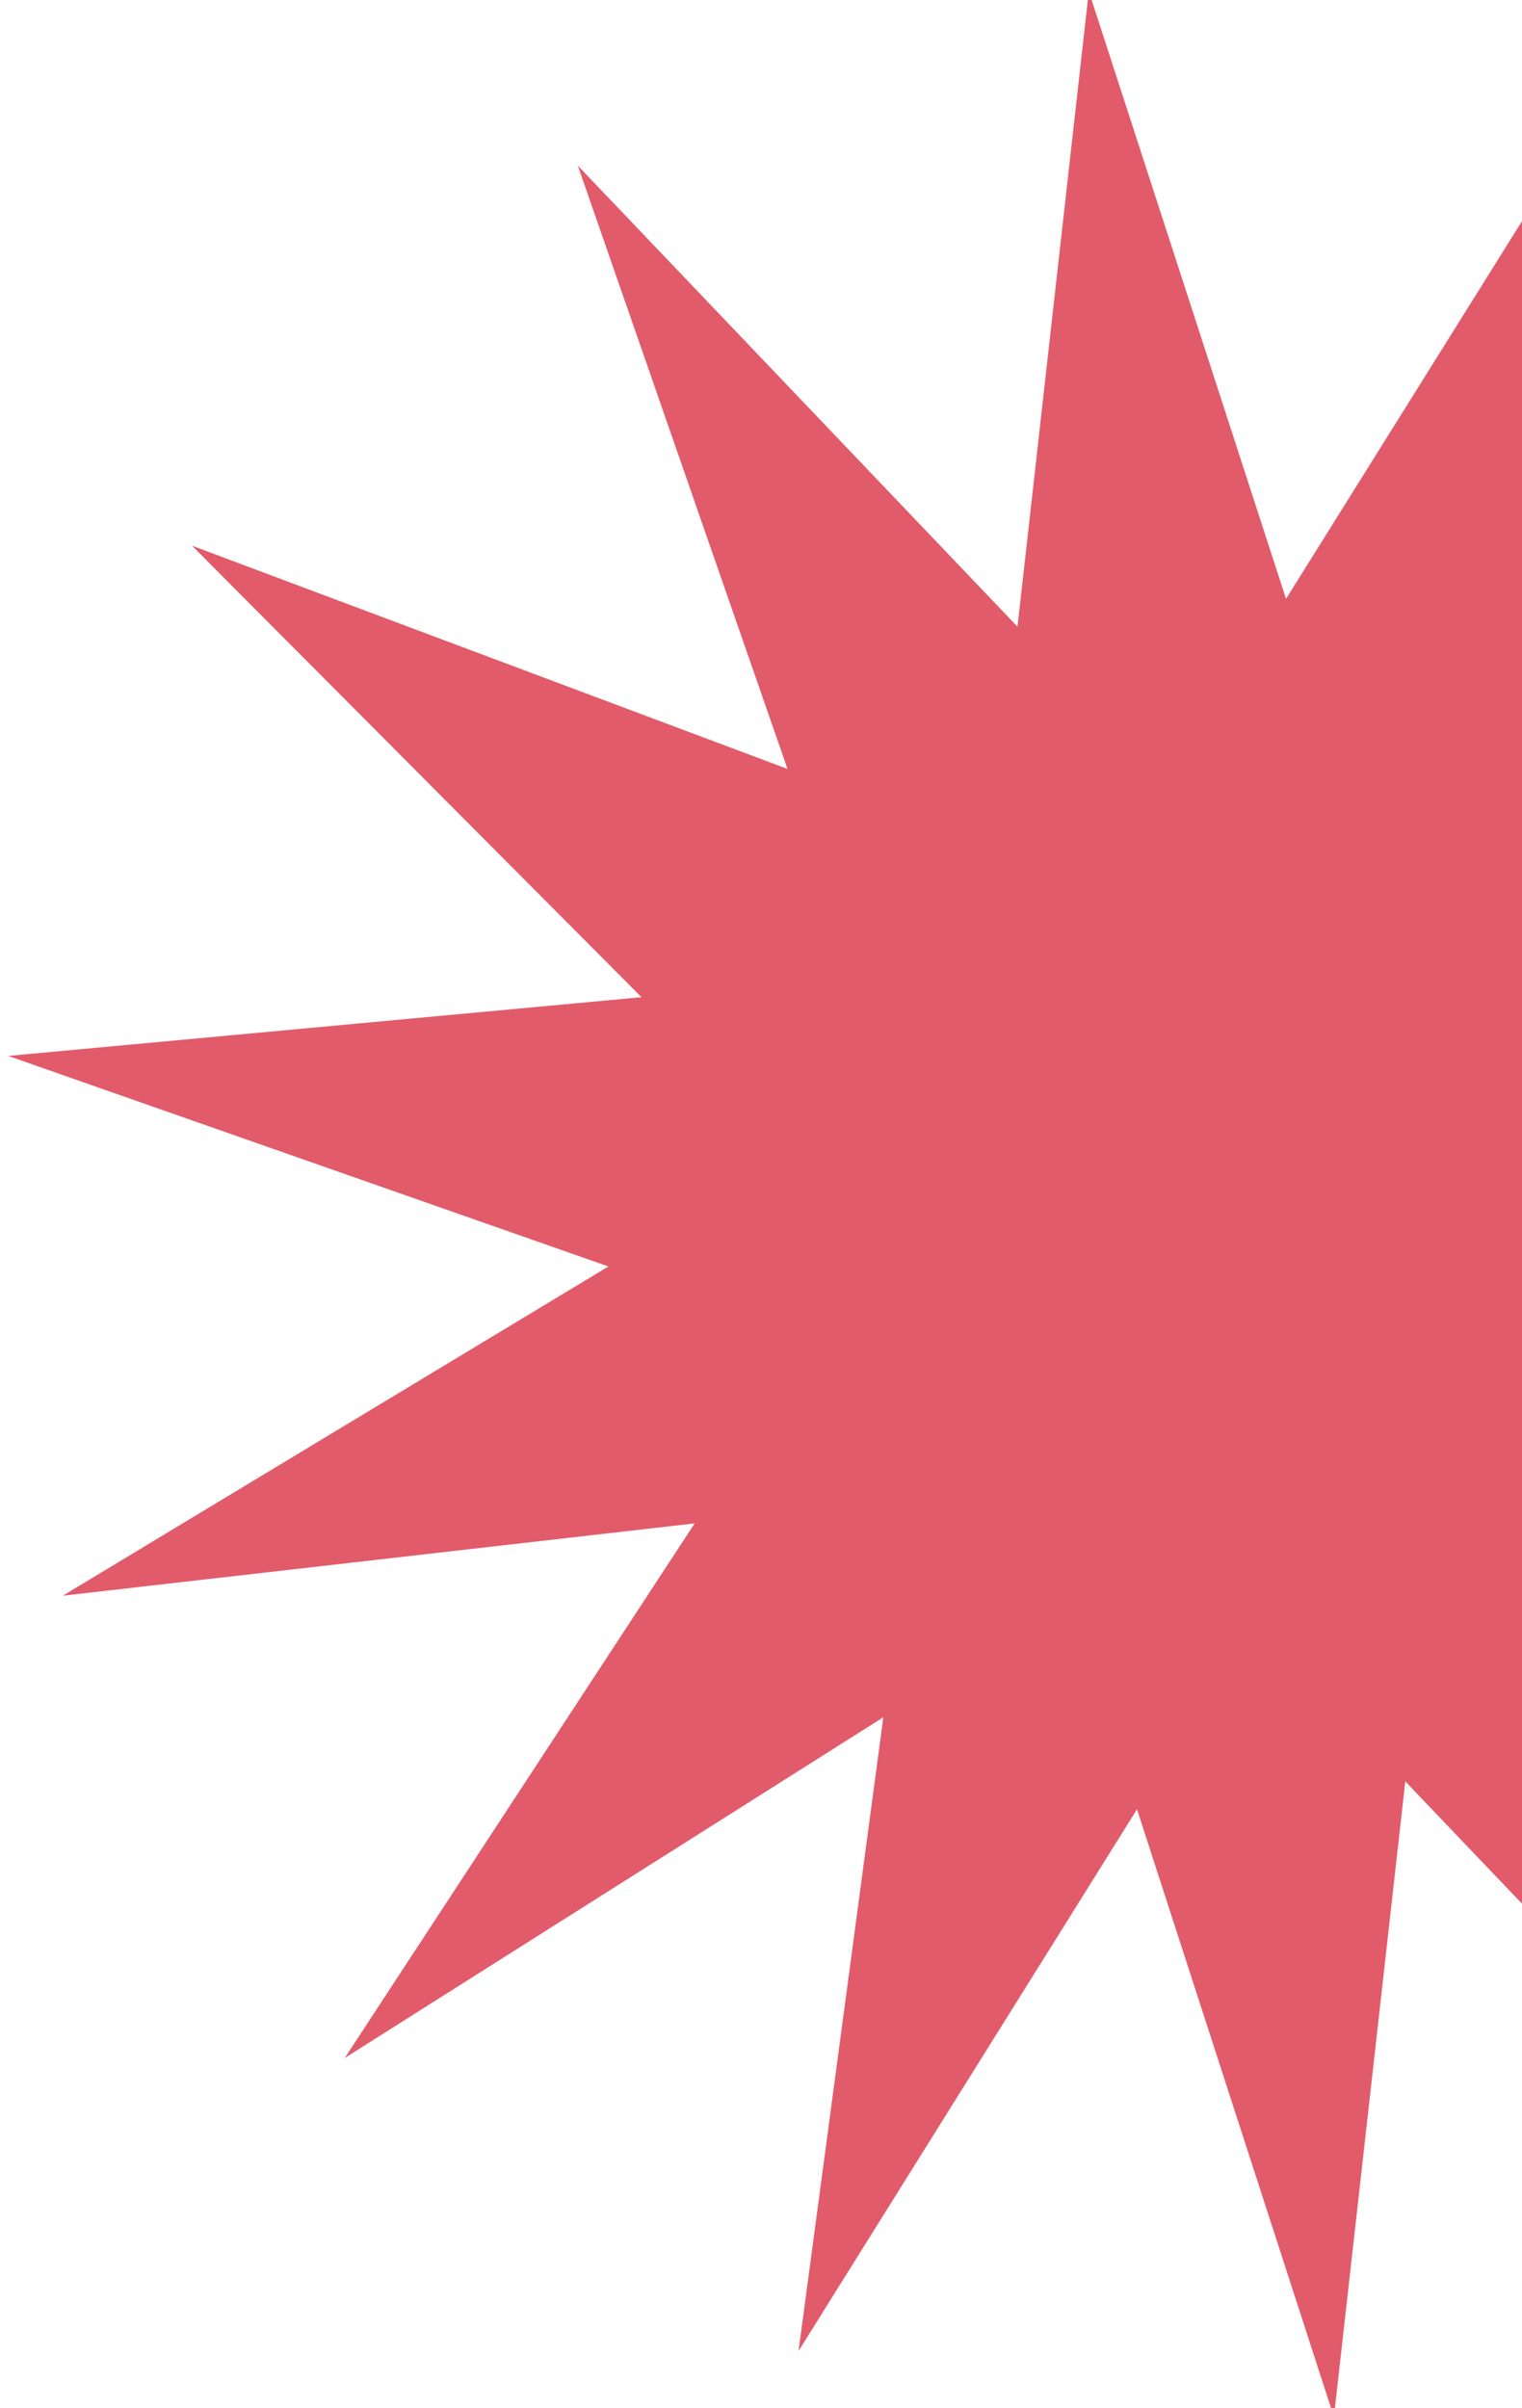 <svg xmlns="http://www.w3.org/2000/svg" fill="none" viewBox="0 0 98 155" height="155" width="98">
<path fill="#E25B6A" d="M104.599 3.677L99.135 44.487L133.818 22.538L111.286 56.949L151.97 52.295L116.84 73.487L155.47 87.035L114.695 90.815L143.636 119.893L105.295 105.507L118.811 144.343L90.486 114.663L85.889 155.575L73.21 116.458L51.417 151.328L56.877 110.534L22.198 132.468L44.73 98.057L4.046 102.711L39.176 81.519L0.531 67.967L41.306 64.187L12.361 35.124L50.706 49.494L37.205 10.662L65.515 40.339L70.108 -0.558L82.806 38.548L104.599 3.677Z"></path>
</svg>
